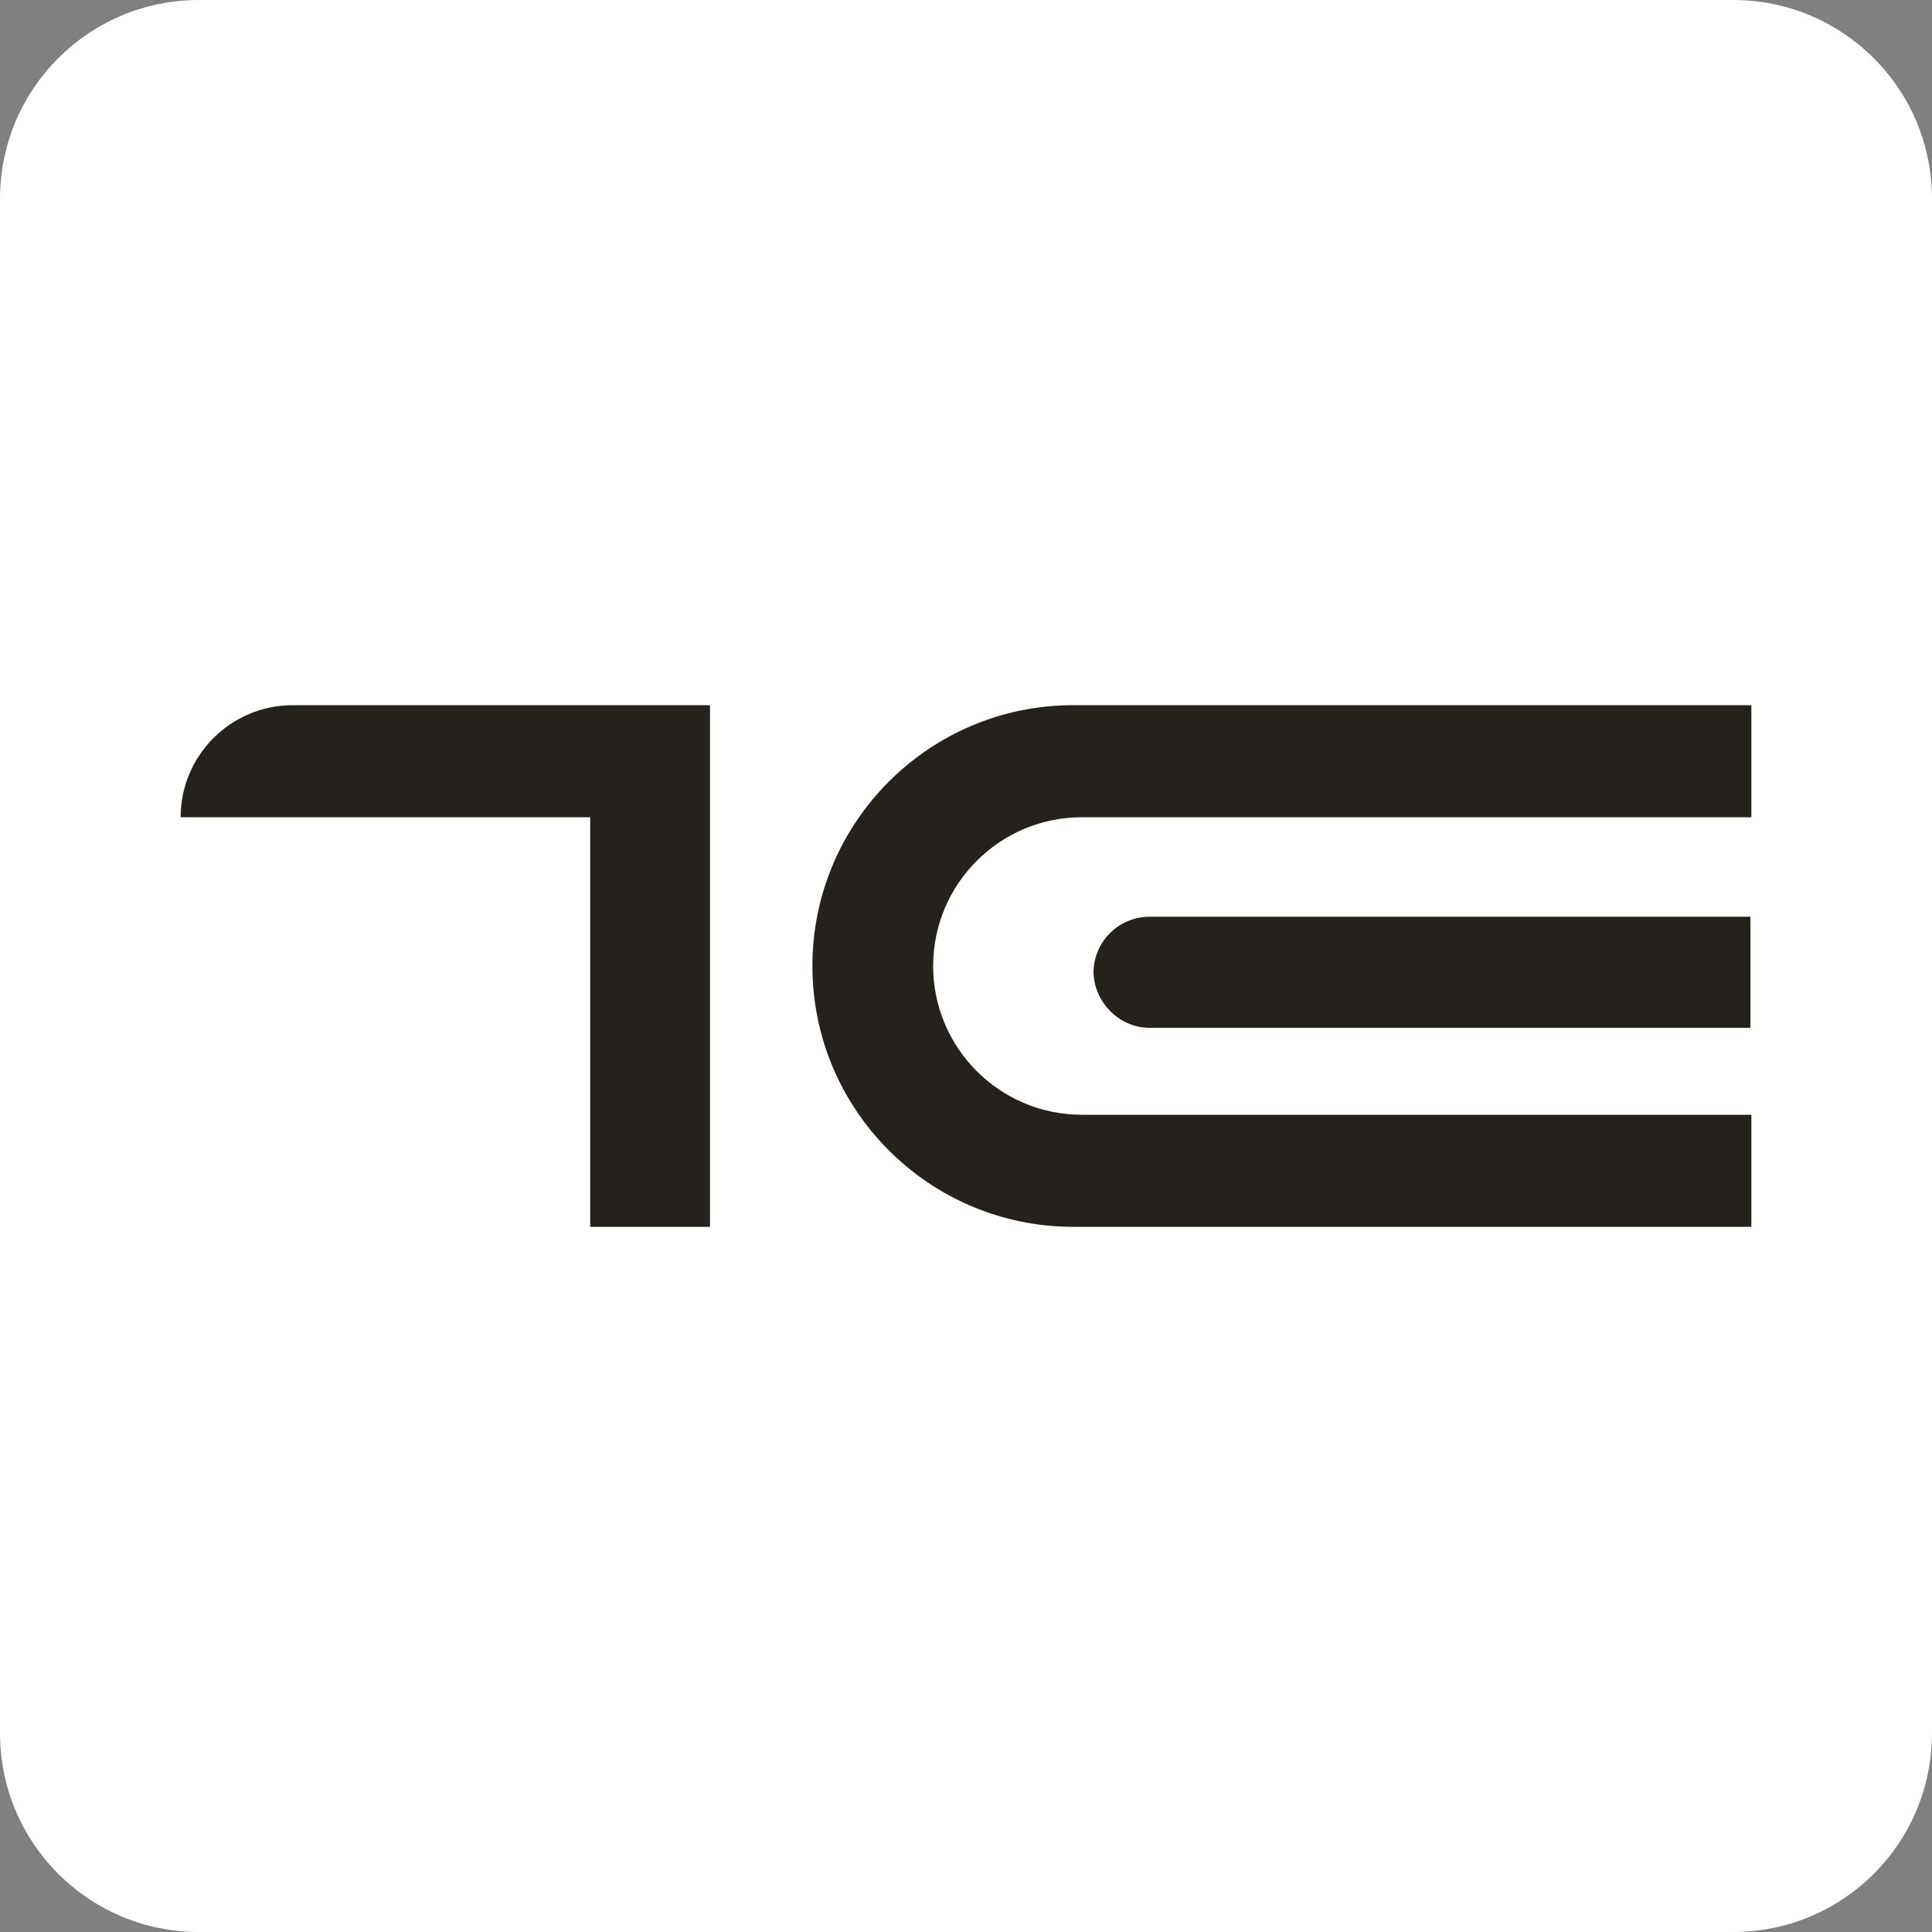 <?xml version="1.0" encoding="UTF-8"?> <svg xmlns="http://www.w3.org/2000/svg" xmlns:xlink="http://www.w3.org/1999/xlink" version="1.1" id="Слой_1" x="0px" y="0px" viewBox="0 0 200 200" style="enable-background:new 0 0 200 200;" xml:space="preserve"><rect x="0" y="0" width="200" height="200" fill="#808080" stroke="none"/> <style type="text/css"> .st0{fill:#25211D;} .st1{fill:#FFFFFF;} </style> <path class="st1" d="M179.4,200H20.6C9.2,200,0,190.8,0,179.4V20.6C0,9.2,9.2,0,20.6,0h158.8C190.8,0,200,9.2,200,20.6v158.8 C200,190.8,190.8,200,179.4,200z"></path> <g> <path class="st0" d="M61.1,73H30.3c-6.4,0-11.6,5.2-11.6,11.6v0h42.4V127h12.4V84.6V73H61.1z"></path> <g> <path class="st0" d="M119,106.4h62.2V94.9H119c-3.2,0-5.8,2.6-5.8,5.8v0C113.3,103.8,115.9,106.4,119,106.4z"></path> <path class="st0" d="M111.1,73c-14.9,0-27,12.1-27,27v0c0,14.9,12.1,27,27,27h70.2v-11.6H112c-8.5,0-15.4-6.9-15.4-15.4v0 c0-8.5,6.9-15.4,15.4-15.4h69.3V73H111.1z"></path> </g> </g> </svg> 